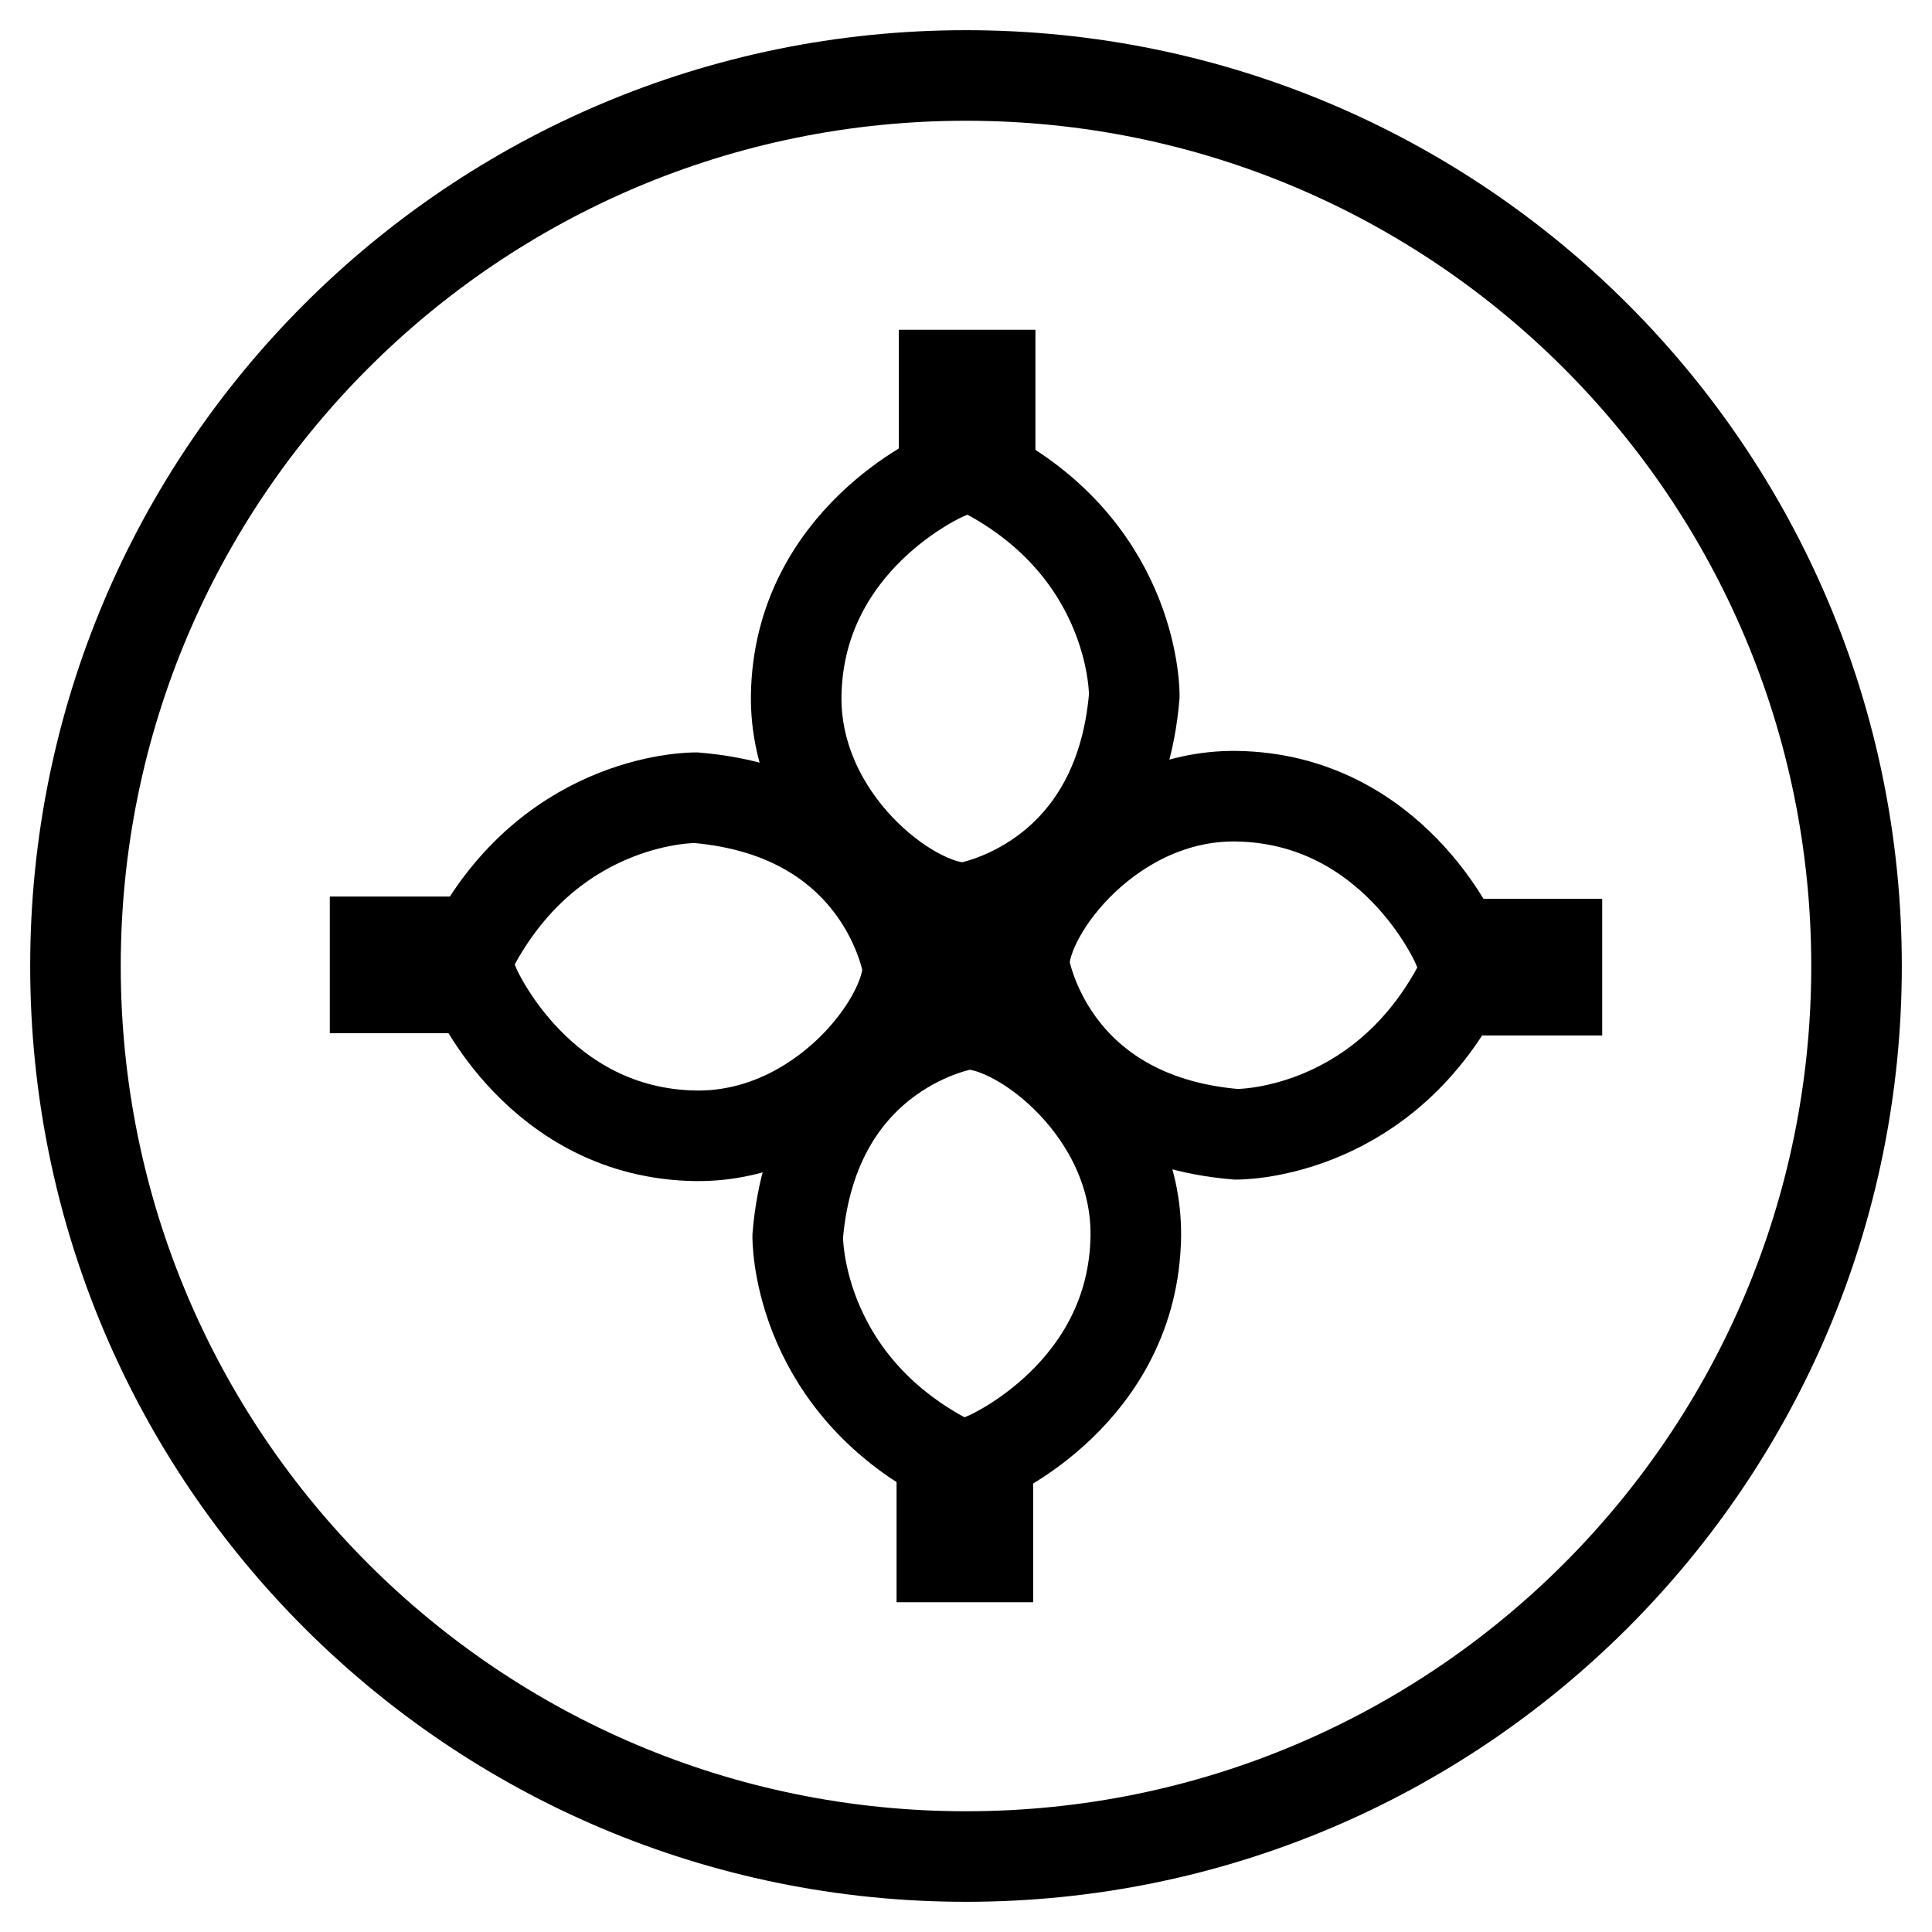 <?xml version="1.0" encoding="utf-8"?>
<!-- Svg Vector Icons : http://www.onlinewebfonts.com/icon -->
<!DOCTYPE svg PUBLIC "-//W3C//DTD SVG 1.1//EN" "http://www.w3.org/Graphics/SVG/1.1/DTD/svg11.dtd">
<svg version="1.1" xmlns="http://www.w3.org/2000/svg" xmlns:xlink="http://www.w3.org/1999/xlink" x="0px" y="0px" viewBox="0 0 256 256" enable-background="new 0 0 256 256" xml:space="preserve">
<g><g><path stroke-width="12" fill-opacity="0" stroke="#000000"  d="M10,128c0,65.2,52.8,118,118,118c65.2,0,118-52.8,118-118l0,0c0-65.2-52.8-118-118-118C62.8,10,10,62.8,10,128z"/><path stroke-width="12" fill-opacity="0" stroke="#000000"  d="M125.1,49.7V63c0,0-19.3,8.4-19.6,29.2c-0.2,16.4,15.1,28.1,22.4,28.1c0,0,20.3-3.1,22.4-28.1c0,0,0.3-18.5-19.1-29.2V49.7H125.1z"/><path stroke-width="12" fill-opacity="0" stroke="#000000"  d="M49.7,130.9H63c0,0,8.4,19.3,29.2,19.6c16.4,0.2,28.1-15.1,28.1-22.4c0,0-3.1-20.3-28.1-22.4c0,0-18.5-0.3-29.2,19.1H49.7V130.9L49.7,130.9z"/><path stroke-width="12" fill-opacity="0" stroke="#000000"  d="M130.9,206.3V193c0,0,19.3-8.4,19.6-29.2c0.2-16.4-15.1-28.1-22.4-28.1c0,0-20.3,3.1-22.4,28.1c0,0-0.3,18.5,19.1,29.2v13.3H130.9z"/><path stroke-width="12" fill-opacity="0" stroke="#000000"  d="M206.3,125.1H193c0,0-8.4-19.3-29.2-19.6c-16.4-0.2-28.1,15.1-28.1,22.4c0,0,3.1,20.3,28.1,22.4c0,0,18.5,0.3,29.2-19.1h13.3V125.1z"/><path stroke-width="12" fill-opacity="0" stroke="#000000"  d="M124.9,124.9h6.3v6.3h-6.3V124.9z"/></g></g>
</svg>